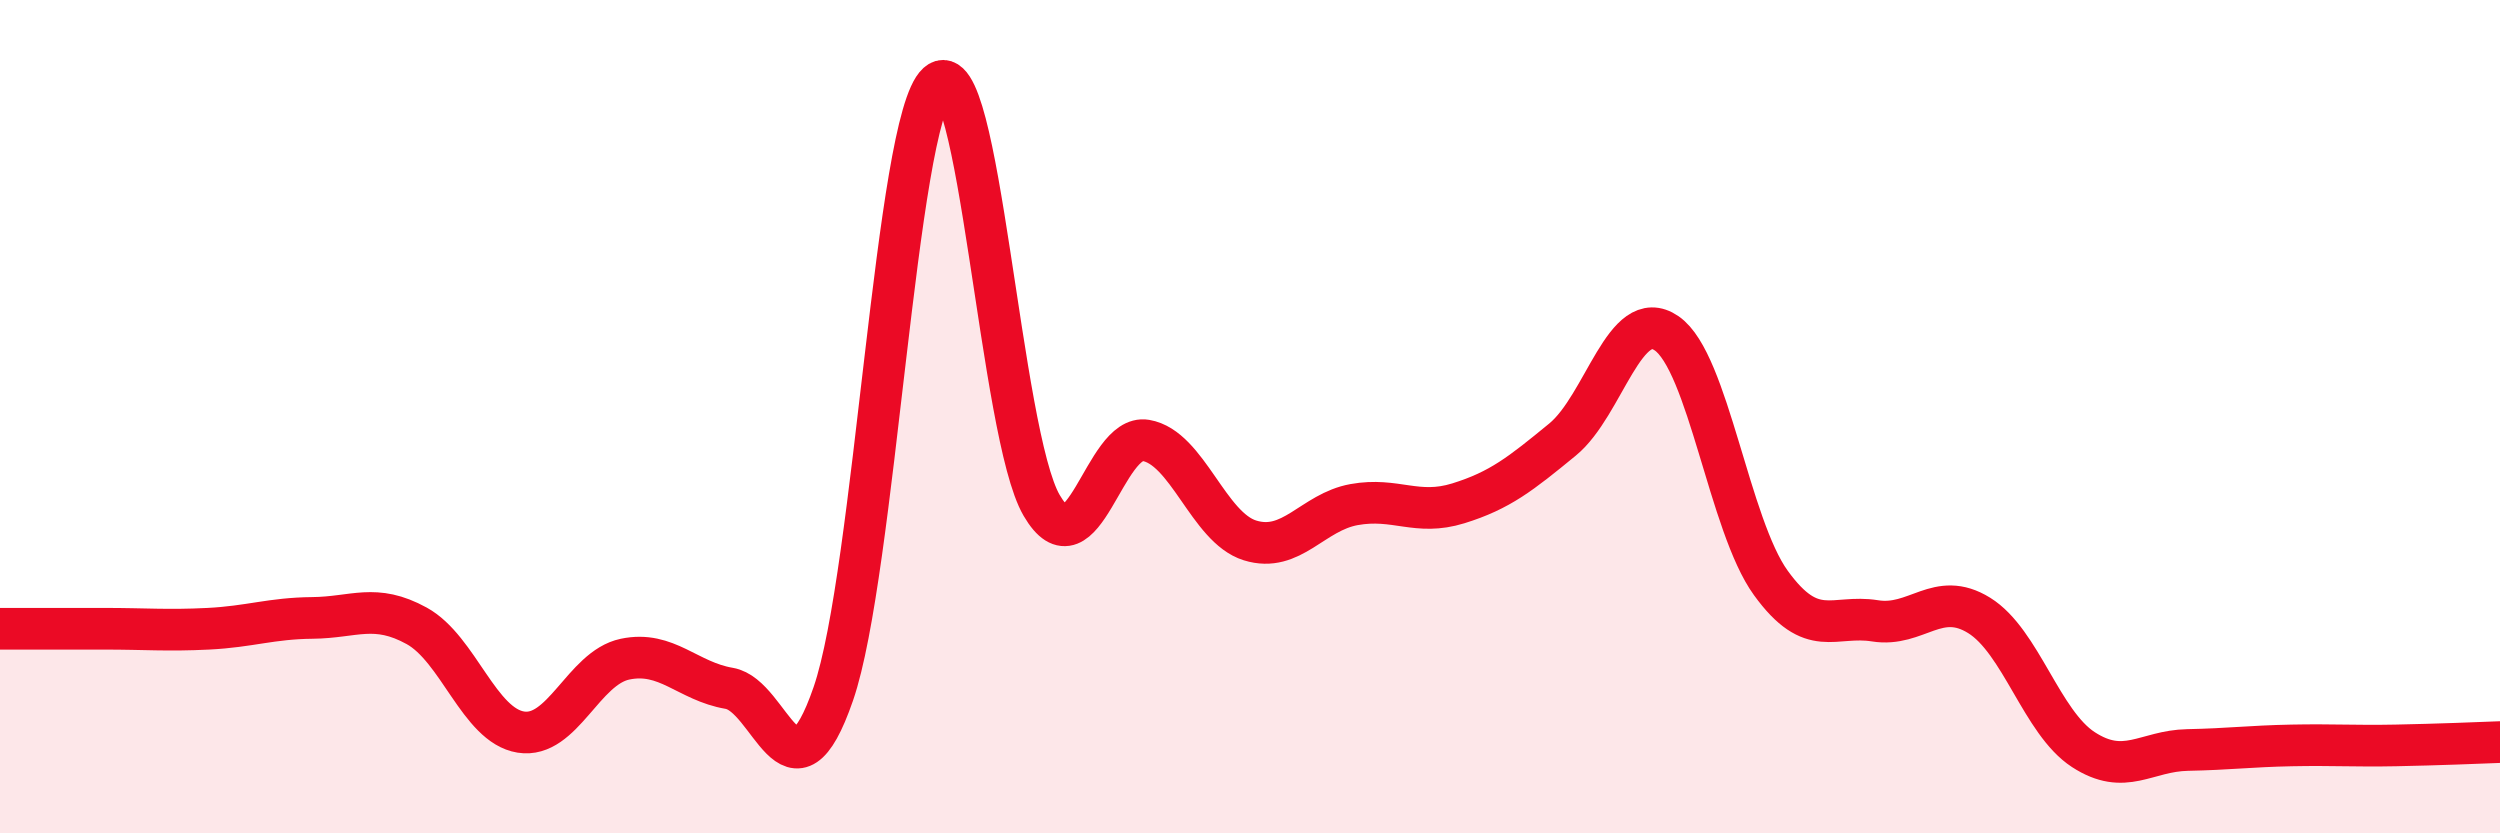 
    <svg width="60" height="20" viewBox="0 0 60 20" xmlns="http://www.w3.org/2000/svg">
      <path
        d="M 0,15.09 C 0.5,15.09 1.5,15.09 2.5,15.09 C 3.5,15.09 4,15.14 5,15.09 C 6,15.04 6.5,14.84 7.5,14.83 C 8.5,14.82 9,14.47 10,15.02 C 11,15.57 11.5,17.41 12.5,17.57 C 13.5,17.73 14,16.03 15,15.82 C 16,15.61 16.5,16.35 17.5,16.52 C 18.5,16.69 19,19.55 20,16.65 C 21,13.75 21.5,2.9 22.5,2 C 23.5,1.1 24,10.42 25,12.13 C 26,13.84 26.5,10.4 27.5,10.57 C 28.5,10.74 29,12.66 30,12.97 C 31,13.28 31.5,12.29 32.5,12.11 C 33.5,11.93 34,12.39 35,12.08 C 36,11.77 36.5,11.37 37.5,10.55 C 38.5,9.73 39,7.31 40,8 C 41,8.69 41.5,12.61 42.5,13.99 C 43.5,15.37 44,14.74 45,14.9 C 46,15.06 46.5,14.15 47.5,14.77 C 48.5,15.39 49,17.34 50,17.99 C 51,18.64 51.5,18.02 52.5,18 C 53.5,17.98 54,17.91 55,17.89 C 56,17.87 56.5,17.91 57.5,17.89 C 58.5,17.87 59.5,17.83 60,17.81L60 20L0 20Z"
        fill="#EB0A25"
        opacity="0.1"
        stroke-linecap="round"
        stroke-linejoin="round"
      />
      <path
        d="M 0,15.09 C 0.5,15.09 1.5,15.09 2.5,15.09 C 3.5,15.09 4,15.14 5,15.09 C 6,15.04 6.5,14.84 7.5,14.83 C 8.5,14.82 9,14.47 10,15.02 C 11,15.57 11.5,17.41 12.5,17.57 C 13.5,17.73 14,16.03 15,15.82 C 16,15.61 16.5,16.35 17.5,16.52 C 18.5,16.69 19,19.55 20,16.65 C 21,13.75 21.5,2.9 22.5,2 C 23.5,1.1 24,10.42 25,12.13 C 26,13.84 26.5,10.4 27.5,10.57 C 28.5,10.74 29,12.66 30,12.97 C 31,13.28 31.5,12.29 32.5,12.11 C 33.5,11.93 34,12.39 35,12.08 C 36,11.77 36.5,11.37 37.5,10.55 C 38.5,9.73 39,7.31 40,8 C 41,8.69 41.5,12.61 42.5,13.99 C 43.5,15.37 44,14.74 45,14.9 C 46,15.06 46.5,14.15 47.5,14.77 C 48.5,15.39 49,17.34 50,17.99 C 51,18.64 51.5,18.02 52.5,18 C 53.5,17.98 54,17.91 55,17.89 C 56,17.87 56.5,17.91 57.5,17.89 C 58.5,17.87 59.5,17.83 60,17.81"
        stroke="#EB0A25"
        stroke-width="1"
        fill="none"
        stroke-linecap="round"
        stroke-linejoin="round"
      />
    </svg>
  